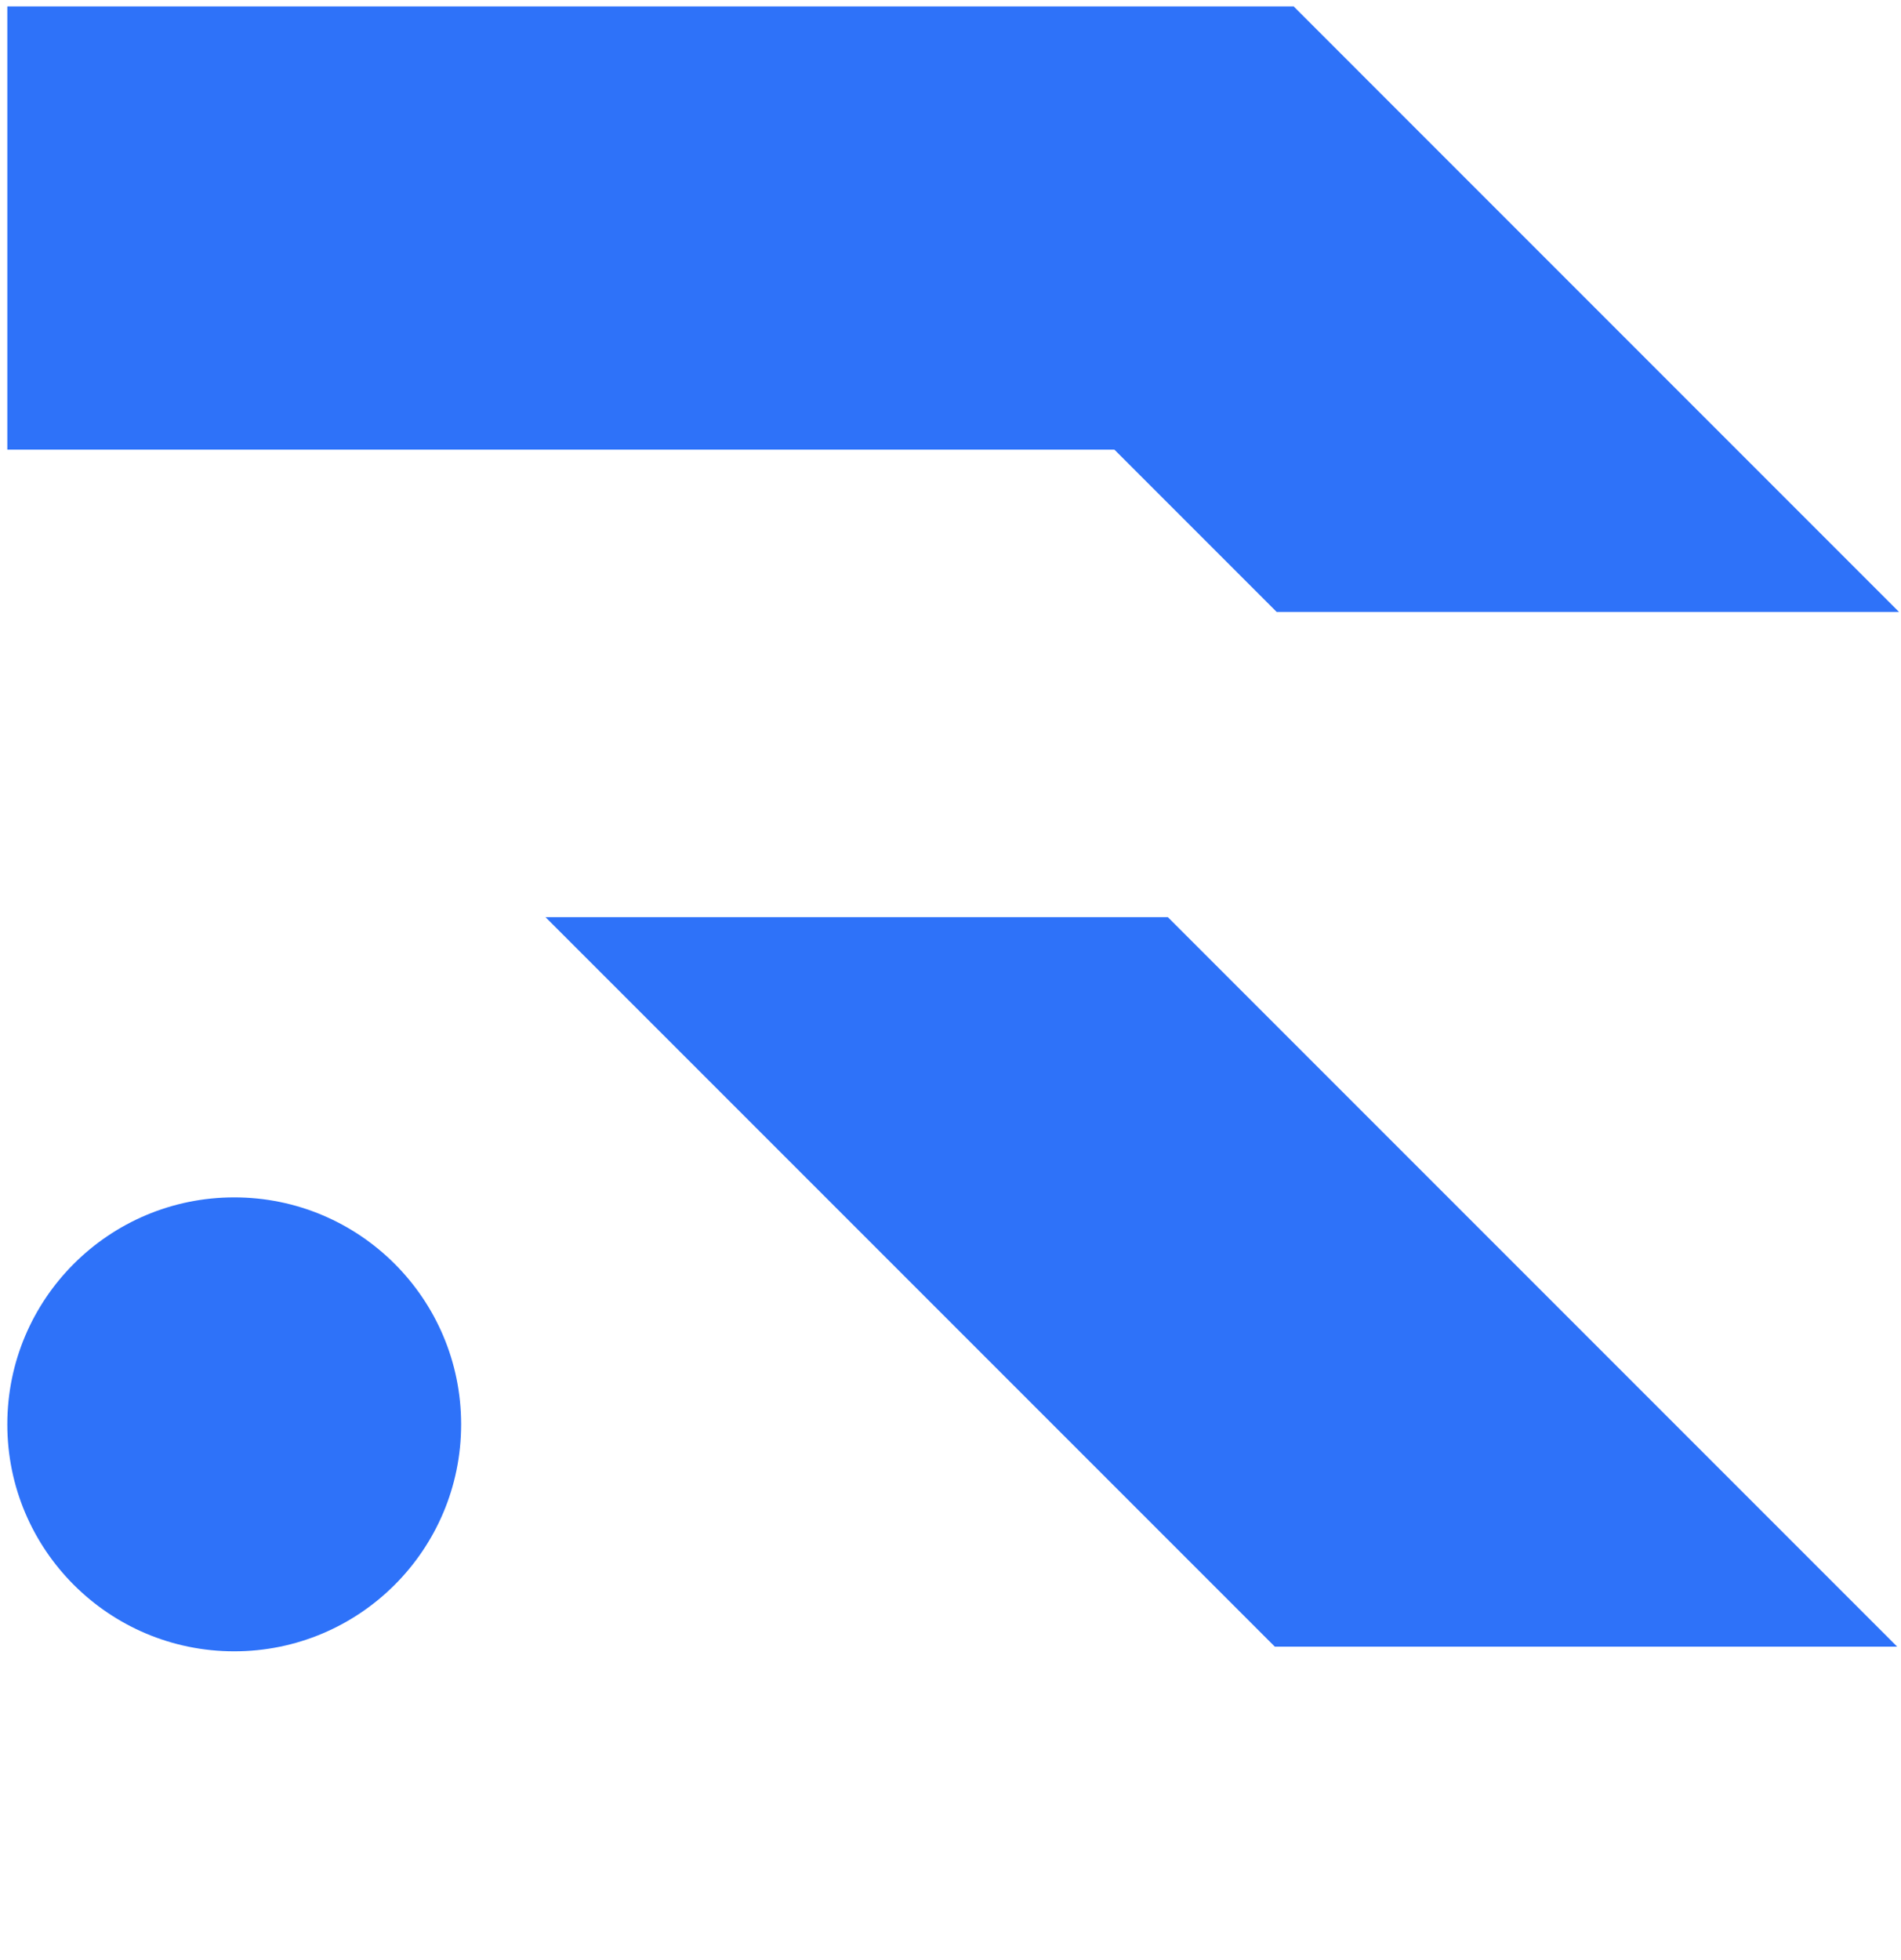 <?xml version="1.0" encoding="UTF-8"?> <svg xmlns="http://www.w3.org/2000/svg" width="130" height="134" viewBox="0 0 130 134" fill="none"><path d="M0.5 0.438H88.466V30.743H0.5V0.438Z" fill="#2E72F9"></path><path d="M129.739 112.581L79.863 62.705H37.303L87.179 112.581L129.739 112.581Z" fill="#2E72F9"></path><path d="M129.868 41.84L88.467 0.438L67.186 21.719L87.307 41.84L129.868 41.84Z" fill="#2E72F9"></path><path d="M31.535 97.382C31.535 105.952 24.588 112.9 16.018 112.9C7.448 112.9 0.5 105.952 0.5 97.382C0.5 88.812 7.448 81.864 16.018 81.864C24.588 81.864 31.535 88.812 31.535 97.382Z" fill="#2E72F9"></path></svg> 